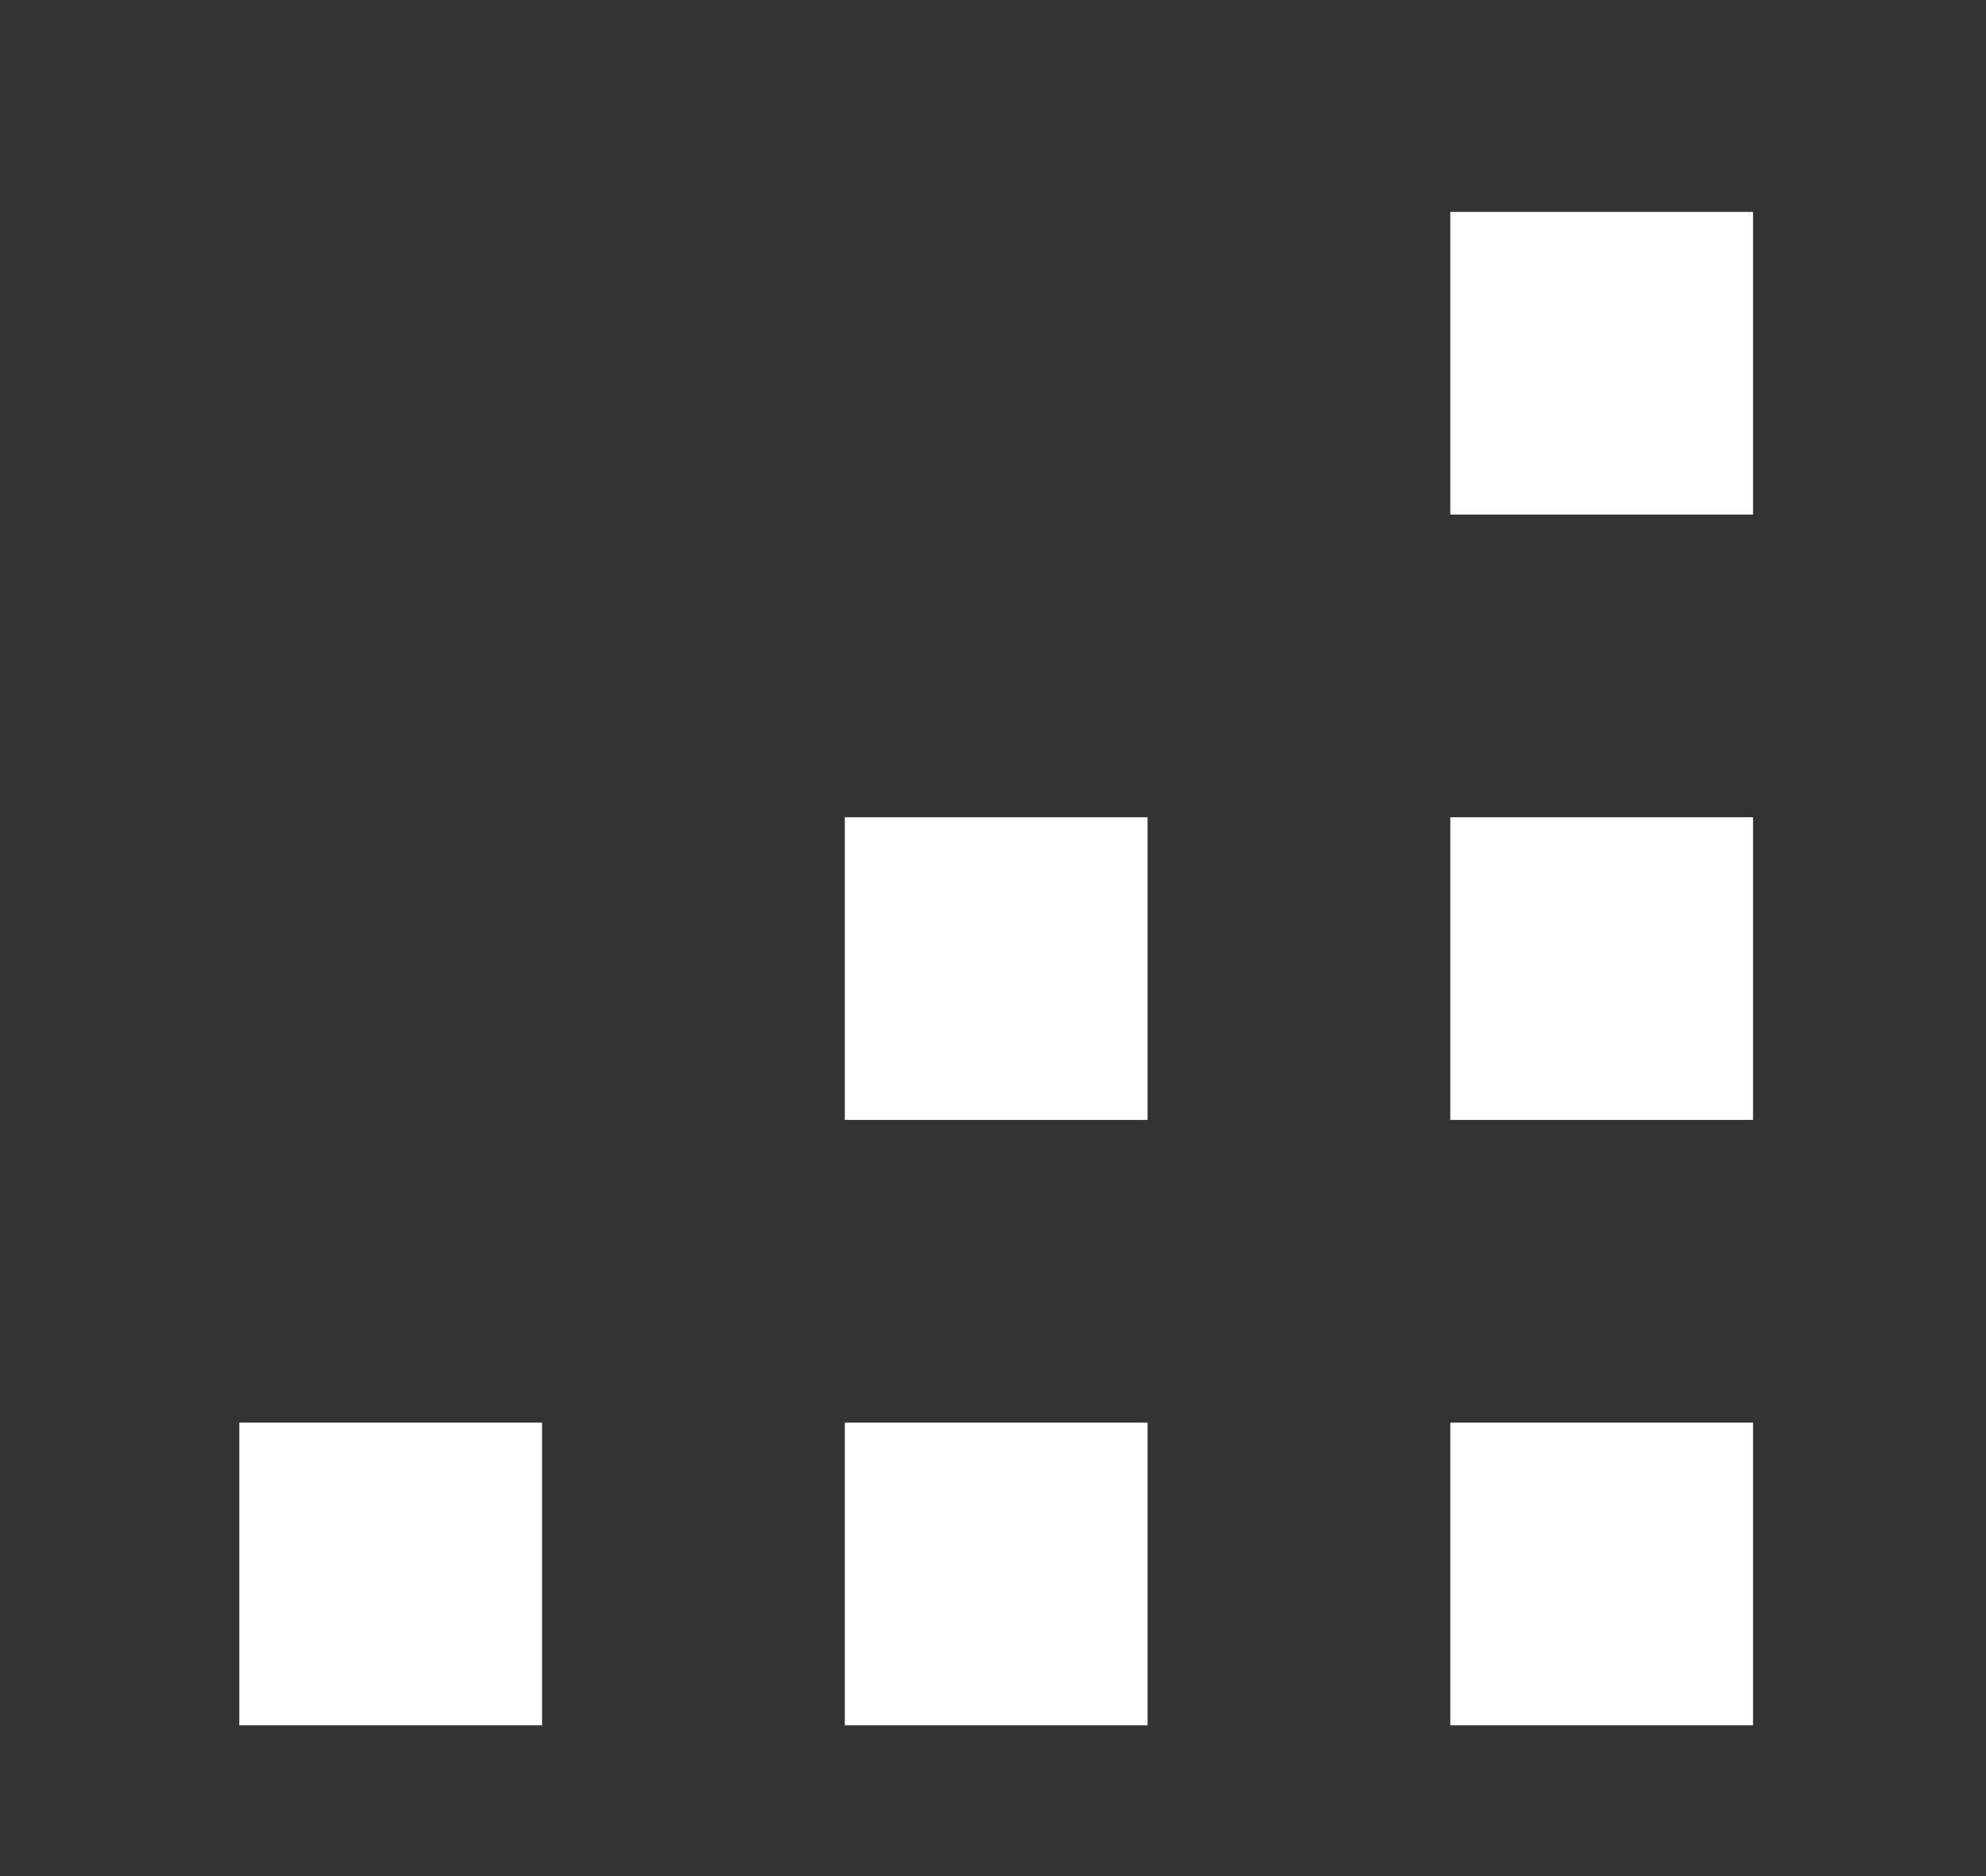 <?xml version="1.0" encoding="utf-8"?>
<svg viewBox="522.762 243.6 13.12 12.398" fill="#ffffff" xmlns="http://www.w3.org/2000/svg">
  <rect x="522.762" y="243.6" width="13.12" height="12.398" fill="#333333" stroke="none"/>
  <path d="M22,22H20V20H22V22M22,18H20V16H22V18M18,22H16V20H18V22M18,18H16V16H18V18M14,22H12V20H14V22M22,14H20V12H22V14Z" transform="matrix(1, 0, 0, 1, 512.343, 233)"/>
</svg>
